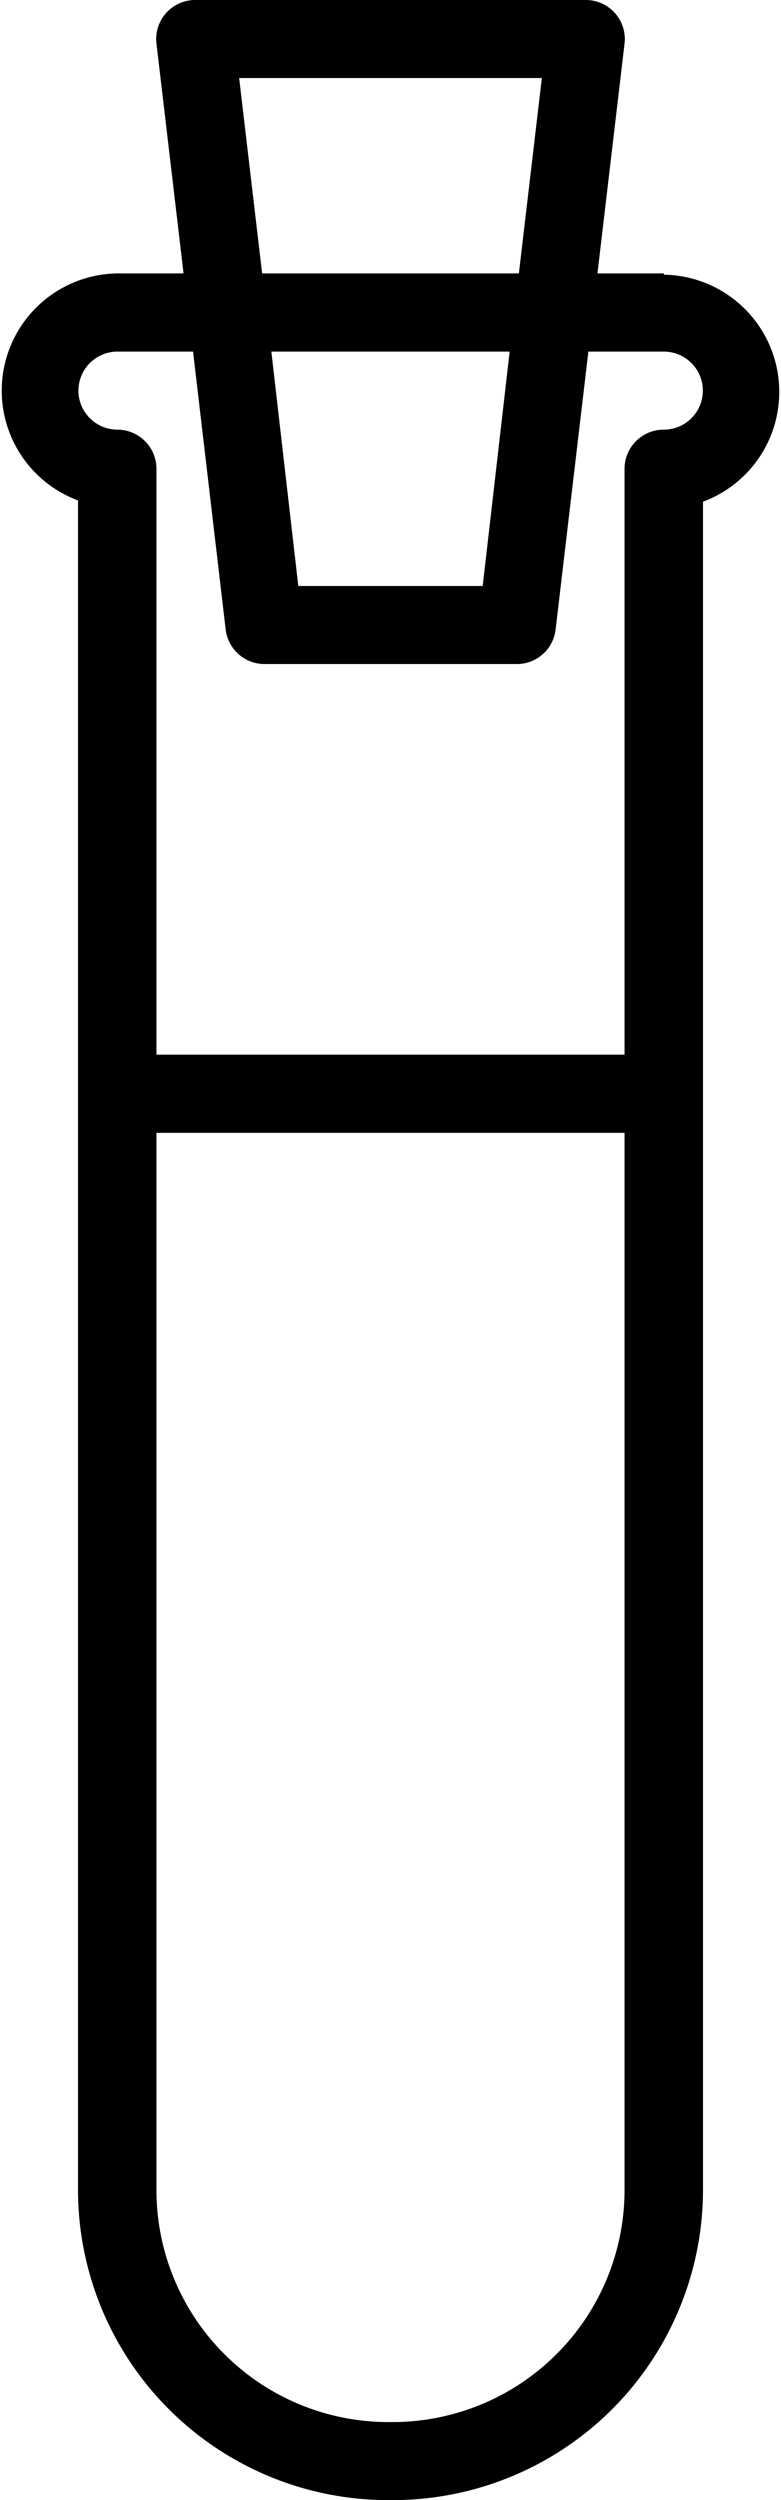 <svg id="Ebene_1" data-name="Ebene 1" xmlns="http://www.w3.org/2000/svg" xmlns:xlink="http://www.w3.org/1999/xlink" viewBox="0 0 55.06 176.2"><defs><style>.cls-1{fill:none;}.cls-2{clip-path:url(#clip-path);}</style><clipPath id="clip-path" transform="translate(-7.97 -8.4)"><rect class="cls-1" x="7.97" y="8.4" width="55.06" height="176.2"/></clipPath></defs><title>gift</title><g class="cls-2"><path d="M54.77,38.68A2.76,2.76,0,0,0,52,41.44V82.73H19V41.44a2.76,2.76,0,0,0-2.75-2.76,2.75,2.75,0,1,1,0-5.5h5.33l2.3,19.59A2.76,2.76,0,0,0,26.6,55.2H44.41a2.75,2.75,0,0,0,2.73-2.43l2.31-19.59h5.32a2.75,2.75,0,1,1,0,5.5M35.69,179.1h-.38A16.35,16.35,0,0,1,19,162.76V88.24H52v74.52A16.36,16.36,0,0,1,35.69,179.1M43.9,33.18,42,49.7H29L27.1,33.18ZM24.83,13.9H46.17L44.55,27.67H26.45ZM54.77,27.67H50.09L52,11.47A2.75,2.75,0,0,0,49.27,8.4H21.73A2.75,2.75,0,0,0,19,11.47l1.91,16.2H16.23a8.26,8.26,0,0,0-2.76,16v119A21.87,21.87,0,0,0,35.3,184.6h.39a21.87,21.87,0,0,0,21.84-21.84v-119a8.26,8.26,0,0,0-2.76-16" transform="translate(-7.97 -8.4)"/></g></svg>